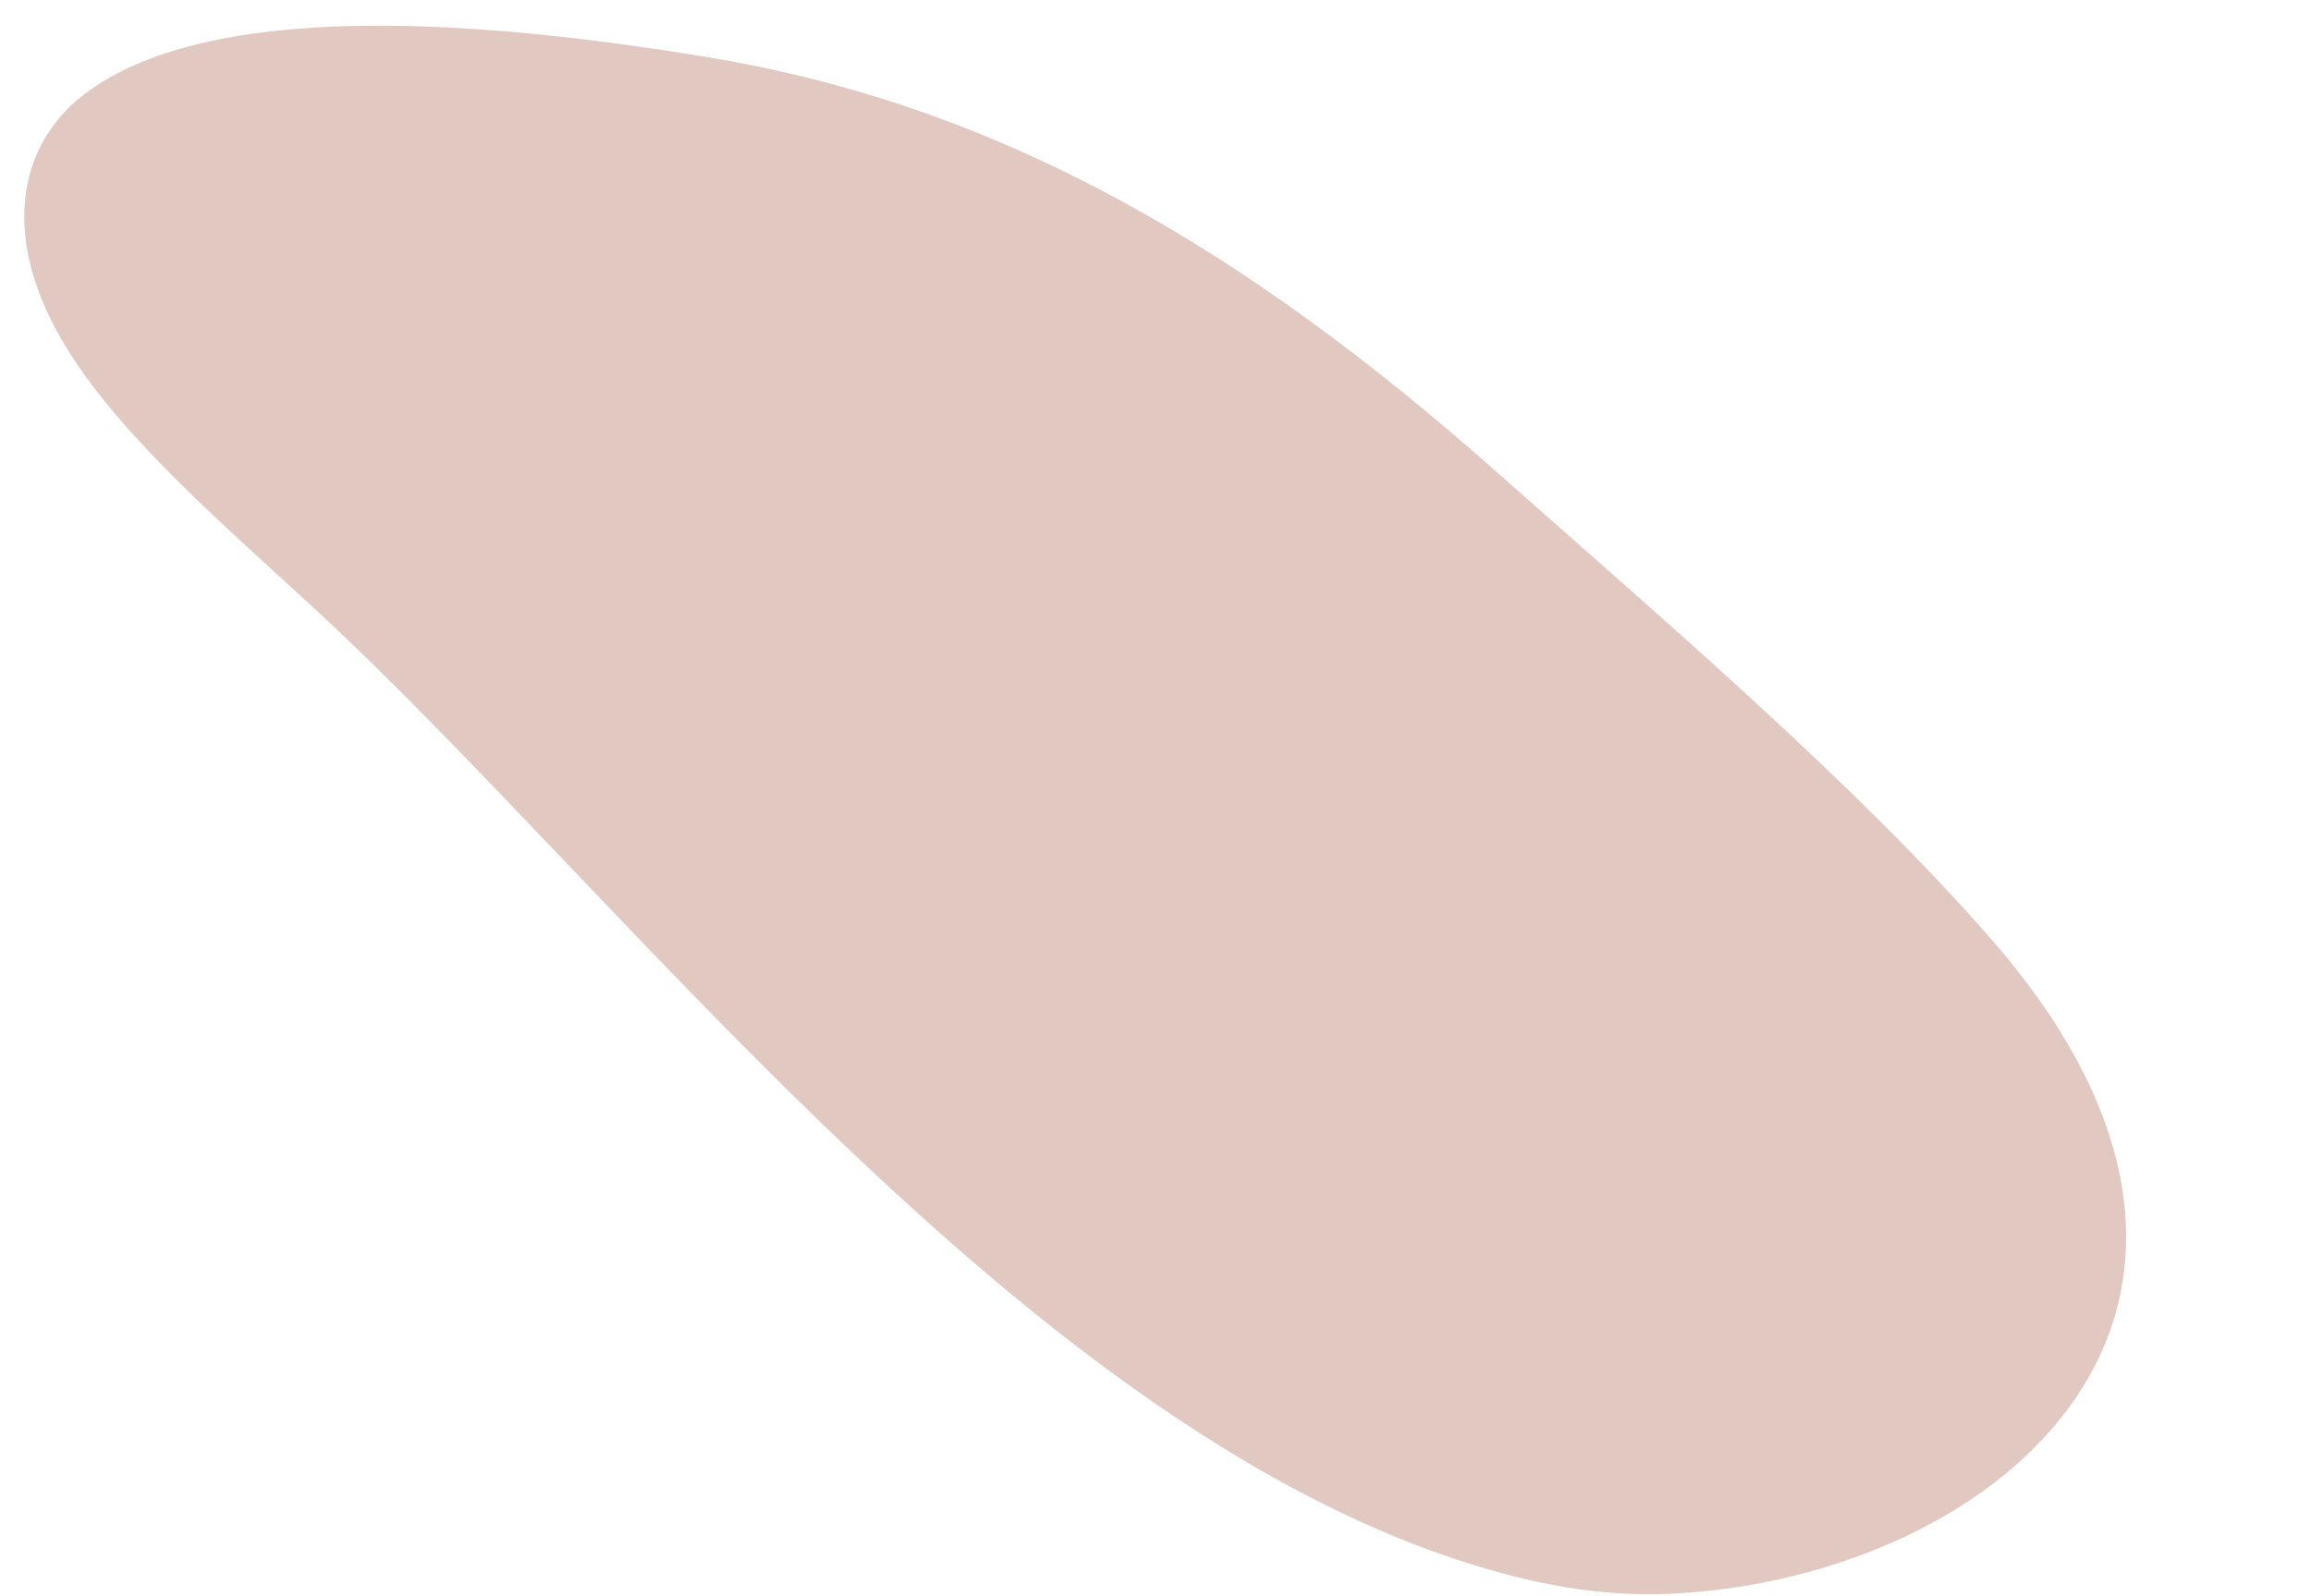 <?xml version="1.0" encoding="UTF-8" standalone="no"?><svg xmlns="http://www.w3.org/2000/svg" xmlns:xlink="http://www.w3.org/1999/xlink" fill="#000000" height="1367.5" preserveAspectRatio="xMidYMid meet" version="1" viewBox="-20.7 -21.2 1979.1 1367.5" width="1979.1" zoomAndPan="magnify"><g id="change1_1"><path d="M 1279.684 1330.07 C 1324.652 1341.18 1369.242 1346.281 1412.949 1343.922 C 1694.93 1328.699 1958.426 1097.68 1684.848 783.613 C 1568.566 650.129 1403.266 509.176 1261.133 383.195 C 1048.121 194.395 839.324 69.801 585.785 27.859 C 384.652 -5.402 155.965 -21.195 50.676 60.191 C -6.465 104.363 -20.684 184.48 36.59 277.344 C 83.766 353.832 171.008 428.402 250.195 501.602 C 520.406 751.375 878.133 1230.852 1279.684 1330.07" fill="#e1c8c0"/></g></svg>